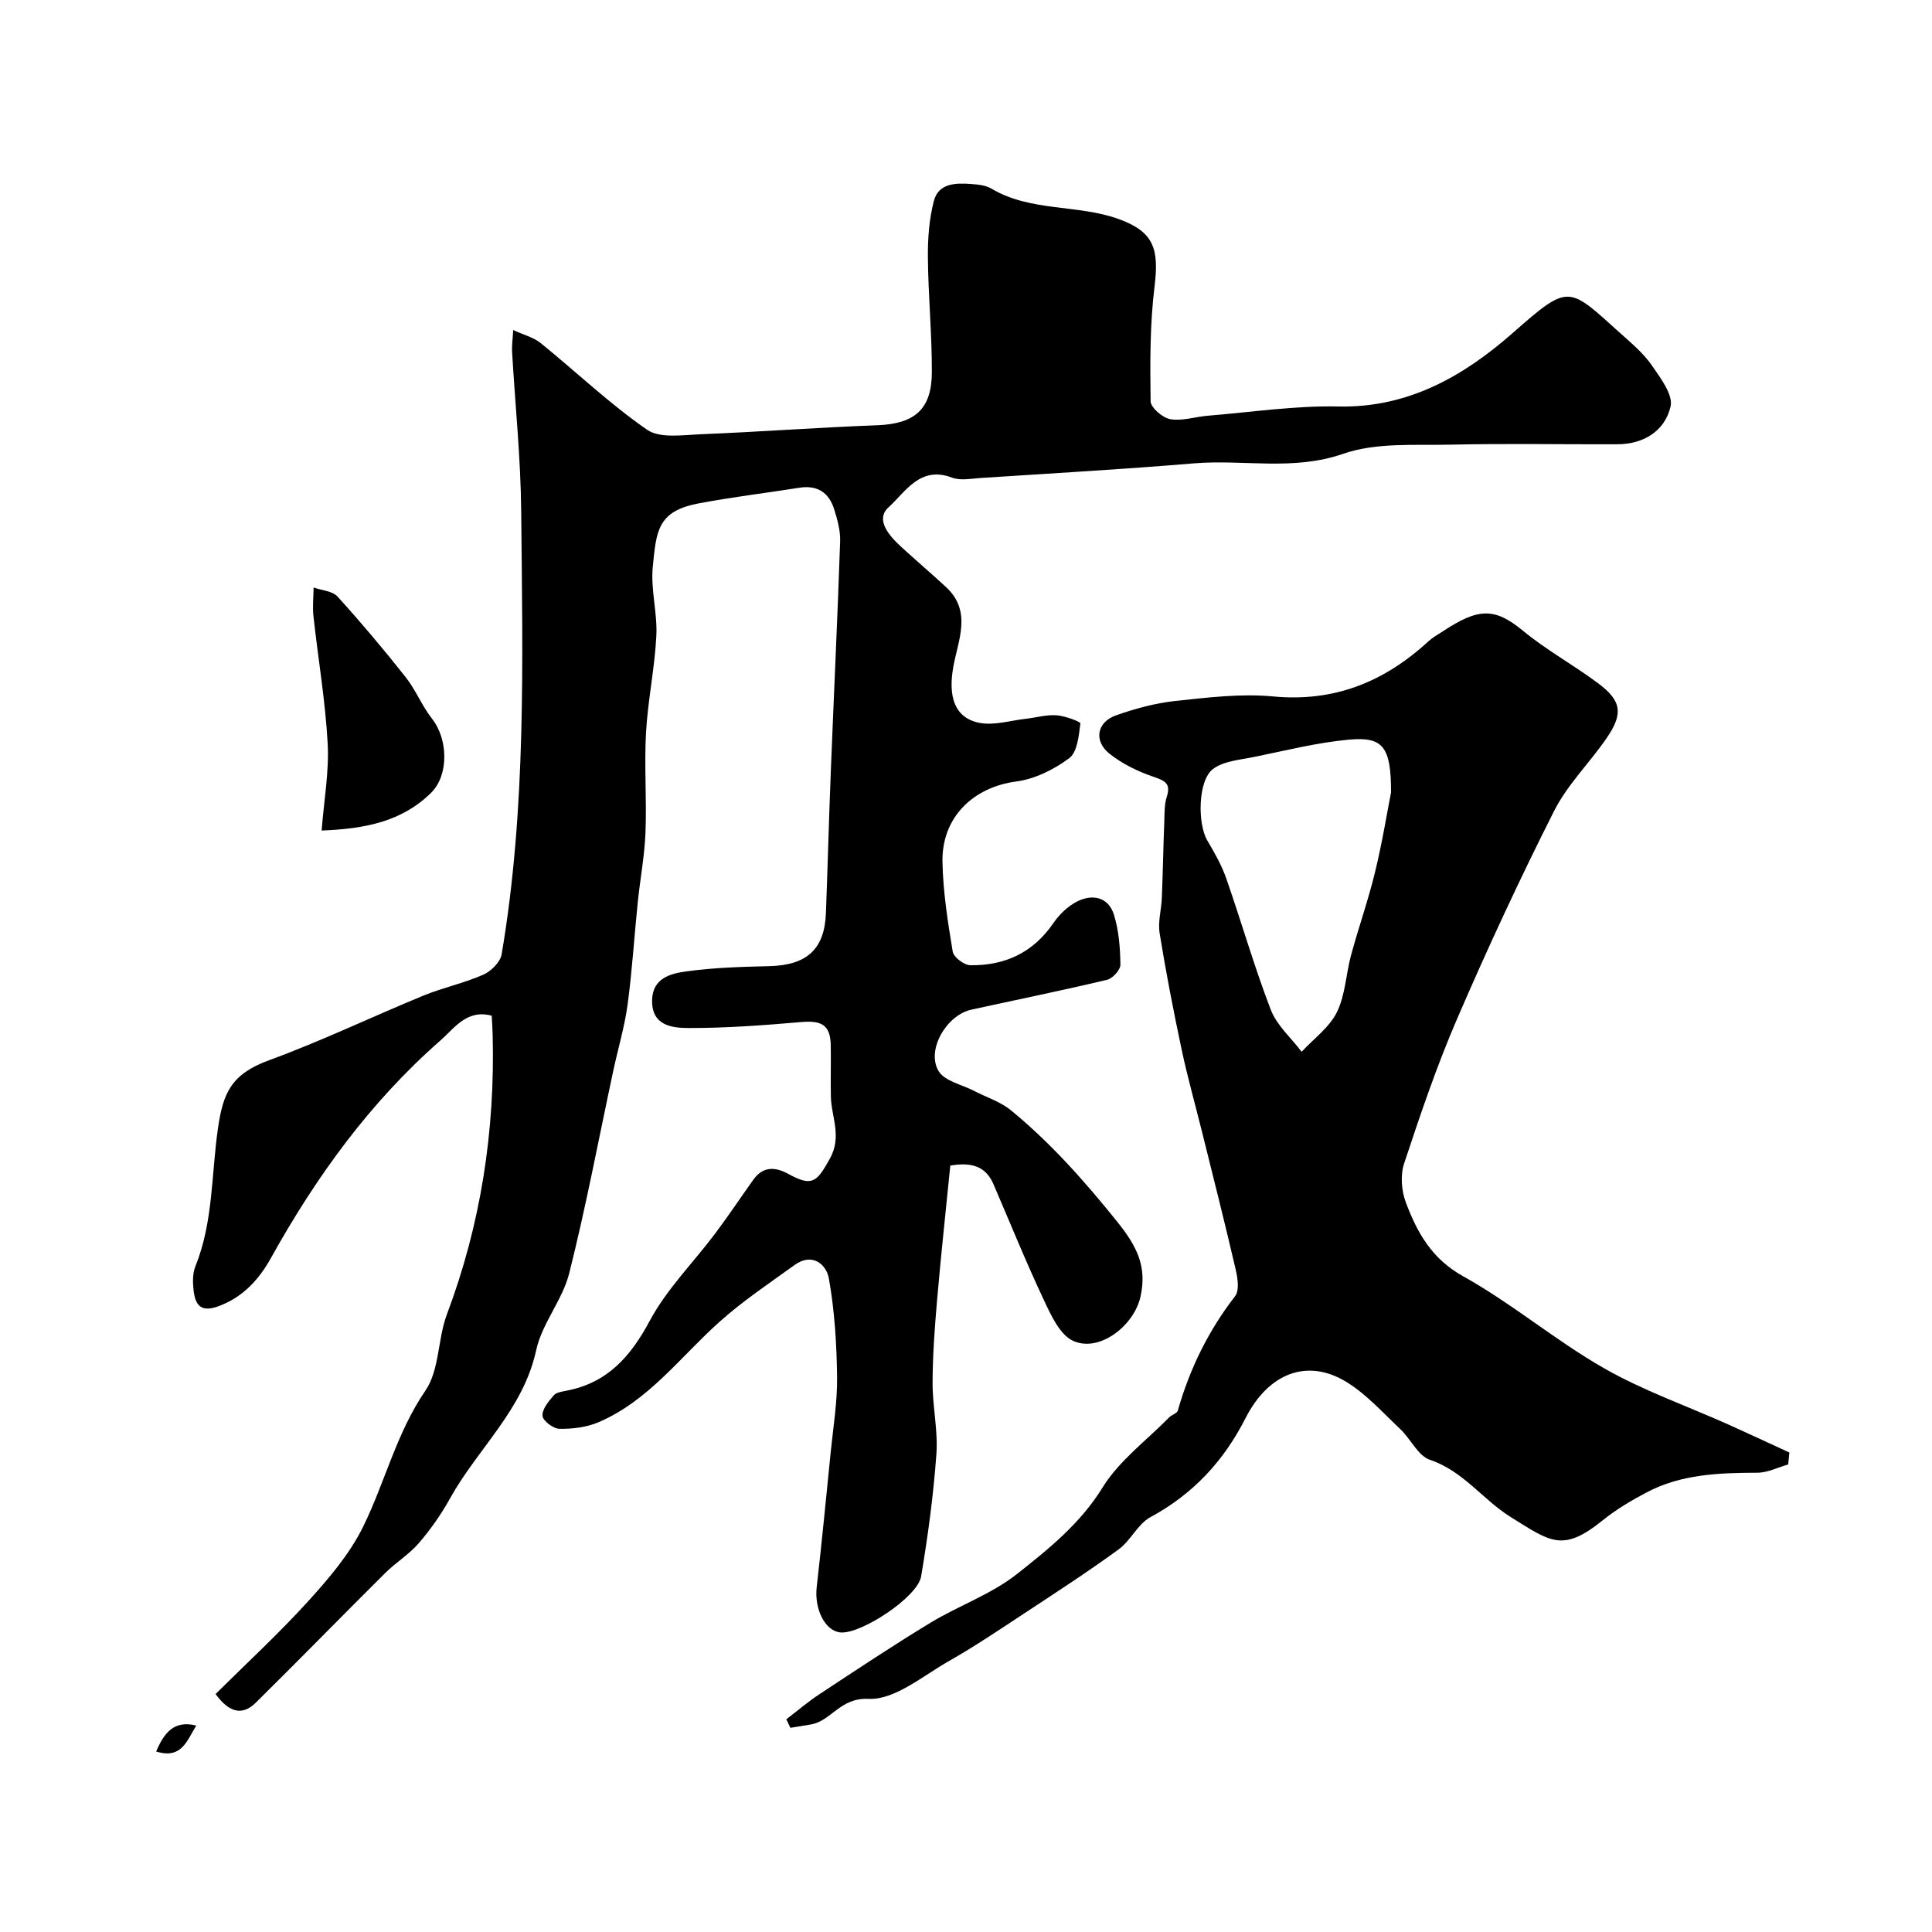 <svg enable-background="new 0 0 400 400" viewBox="0 0 400 400" xmlns="http://www.w3.org/2000/svg"><g fill="#000001"><path d="m196.75 241.32c-.91 9.13-1.92 18.39-2.72 27.66-.5 5.75-.93 11.53-.95 17.3-.02 4.93 1.15 9.91.79 14.79-.61 8.47-1.75 16.93-3.16 25.31-.72 4.29-12.42 11.96-16.68 11.6-3.22-.28-5.46-4.84-4.94-9.39 1.06-9.27 1.96-18.57 2.89-27.86.52-5.22 1.4-10.46 1.33-15.68-.09-6.8-.51-13.67-1.7-20.35-.53-2.97-3.46-5.42-7.09-2.8-5.3 3.82-10.77 7.48-15.61 11.82-8.08 7.24-14.65 16.32-25 20.74-2.46 1.05-5.39 1.4-8.09 1.36-1.26-.02-3.42-1.65-3.5-2.69-.11-1.36 1.26-2.99 2.32-4.23.54-.64 1.75-.79 2.7-.98 8.42-1.64 13.2-7.02 17.17-14.44 3.5-6.55 9-12.02 13.52-18.04 2.74-3.65 5.28-7.46 7.93-11.18 1.99-2.79 4.48-2.73 7.24-1.22 4.95 2.71 5.89 1.75 8.61-3.14 2.58-4.64.29-8.64.21-12.92-.06-3.5.03-7-.02-10.5-.07-4.23-1.8-5.26-6.2-4.87-7.73.67-15.5 1.25-23.25 1.23-3.37-.01-7.63-.46-7.54-5.74.08-4.59 3.82-5.53 7-5.97 5.69-.8 11.49-.96 17.26-1.1 7.75-.18 11.45-3.48 11.73-11 .37-9.93.63-19.87 1.03-29.8.62-15.7 1.38-31.41 1.91-47.11.08-2.22-.56-4.54-1.24-6.7-1.08-3.43-3.48-5.03-7.2-4.44-6.94 1.1-13.93 1.93-20.84 3.24-8.53 1.61-8.77 5.66-9.51 13.15-.46 4.69.98 9.54.74 14.27-.34 6.7-1.76 13.34-2.14 20.03-.38 6.88.16 13.81-.11 20.71-.19 4.86-1.12 9.68-1.61 14.53-.72 7.02-1.15 14.08-2.09 21.07-.63 4.6-1.98 9.11-2.96 13.67-3 14-5.64 28.1-9.13 41.97-1.39 5.53-5.64 10.38-6.84 15.92-2.66 12.31-12.09 20.34-17.82 30.66-1.82 3.29-4.02 6.43-6.47 9.28-2.01 2.34-4.77 4.01-6.98 6.21-8.96 8.9-17.78 17.95-26.77 26.82-2.91 2.87-5.63 1.93-8.34-1.78 6.4-6.35 13.11-12.53 19.21-19.25 4.28-4.72 8.58-9.77 11.35-15.41 4.54-9.24 6.88-19.38 12.89-28.16 2.93-4.27 2.52-10.68 4.45-15.8 7.03-18.68 9.98-37.97 9.47-57.85-.03-1.31-.13-2.62-.2-3.97-5.15-1.38-7.68 2.55-10.57 5.09-14.58 12.76-25.75 28.2-35.13 45.07-2.43 4.37-5.73 8.09-10.83 9.98-3.77 1.4-4.86-.3-5.2-3.36-.18-1.61-.2-3.44.39-4.9 3.69-9.16 3.29-18.93 4.65-28.45 1.05-7.35 2.69-11.32 10.6-14.21 10.82-3.96 21.26-8.98 31.93-13.37 4.04-1.66 8.4-2.57 12.39-4.33 1.63-.71 3.56-2.61 3.83-4.23 5.15-30.37 4.33-61.05 4.05-91.67-.1-11.03-1.25-22.06-1.89-33.09-.07-1.14.11-2.3.23-4.49 2.23 1.03 4.23 1.52 5.68 2.69 7.37 5.97 14.27 12.58 22.04 17.95 2.65 1.84 7.34 1.09 11.08.94 12.21-.5 24.4-1.41 36.61-1.87 7.63-.29 11.24-3.23 11.27-10.92.03-7.93-.75-15.87-.82-23.8-.04-3.91.26-7.94 1.23-11.7.95-3.68 4.49-3.77 7.66-3.53 1.44.11 3.06.25 4.25.96 8.18 4.85 17.88 3.22 26.39 6.31 7.3 2.65 8.34 6.21 7.4 13.92-.97 7.85-.93 15.86-.82 23.79.02 1.32 2.49 3.45 4.09 3.72 2.47.42 5.15-.51 7.75-.72 9.02-.73 18.05-2.11 27.05-1.91 14.56.32 26.1-6.42 36.18-15.3 11.7-10.31 11.39-9.56 22.23.17 2.28 2.05 4.71 4.08 6.43 6.56 1.82 2.62 4.49 6.14 3.92 8.59-1.17 5.01-5.52 7.78-11 7.8-11.5.04-23-.18-34.5.08-7.47.17-15.44-.48-22.26 1.89-10.39 3.61-20.62 1.13-30.87 1.98-14.71 1.23-29.46 2.07-44.2 3.03-1.99.13-4.22.59-5.96-.08-6.6-2.53-9.67 3.04-13.13 6.17-2.78 2.52.13 5.88 2.59 8.13 3.08 2.82 6.26 5.54 9.33 8.37 5.42 5.02 2.49 10.99 1.5 16.52-1.1 6.14.25 10.55 5.37 11.58 3.05.61 6.45-.48 9.68-.84 2.11-.24 4.24-.87 6.31-.72 1.77.13 5 1.32 4.95 1.7-.32 2.52-.62 5.93-2.32 7.19-3.14 2.34-7.12 4.32-10.96 4.82-8.9 1.17-15.46 7.42-15.27 16.67.12 6.2 1.1 12.42 2.12 18.55.19 1.16 2.36 2.8 3.64 2.82 7.14.11 12.98-2.59 17.17-8.68 1.24-1.81 3.02-3.55 4.95-4.52 3.17-1.6 6.46-.94 7.61 2.72 1.03 3.28 1.3 6.89 1.35 10.36.02 1.07-1.61 2.87-2.77 3.14-9.33 2.22-18.73 4.13-28.1 6.18-5.1 1.11-9.37 8.32-6.79 12.69 1.24 2.1 4.83 2.81 7.37 4.13s5.42 2.22 7.59 3.99c8.29 6.79 15.31 14.72 22.05 23.11 4.02 5.01 6.23 9.25 4.79 15.57-1.35 5.94-8.45 11.52-13.89 9.1-2.79-1.24-4.64-5.37-6.14-8.56-3.72-7.89-6.98-15.99-10.44-24-1.59-3.59-4.46-4.5-8.89-3.75z"/><path d="m370.23 303.2c-2.12.6-4.24 1.7-6.37 1.71-7.93.03-15.79.28-22.99 4.1-3.14 1.66-6.25 3.5-9 5.72-8.36 6.76-10.83 4.49-19.11-.65-5.76-3.58-9.79-9.52-16.71-11.84-2.46-.83-3.96-4.3-6.11-6.33-3.63-3.42-7.05-7.28-11.24-9.83-7.99-4.86-16.04-1.87-20.83 7.54-4.53 8.91-10.87 15.72-19.7 20.5-2.61 1.42-4.07 4.84-6.55 6.65-6.32 4.61-12.89 8.87-19.43 13.18-5.17 3.4-10.3 6.87-15.68 9.93-5.43 3.08-11.25 8.1-16.69 7.85-5.94-.27-7.68 4.6-12 5.31-1.39.23-2.79.46-4.18.69-.28-.59-.56-1.18-.84-1.77 2.28-1.74 4.46-3.62 6.85-5.19 7.62-5.02 15.21-10.08 23.01-14.81 5.86-3.55 12.58-5.88 17.88-10.07 6.55-5.17 13.11-10.42 17.74-17.93 3.43-5.55 9.09-9.73 13.78-14.5.54-.55 1.63-.84 1.8-1.43 2.46-8.65 6.33-16.54 11.86-23.68.89-1.15.55-3.63.15-5.36-2.19-9.45-4.57-18.86-6.91-28.28-1.44-5.83-3.09-11.62-4.33-17.49-1.69-7.96-3.24-15.96-4.54-24-.38-2.37.36-4.9.46-7.37.21-5.32.31-10.65.51-15.98.06-1.63.01-3.35.5-4.87.83-2.59-.11-3.28-2.53-4.1-3.29-1.11-6.62-2.7-9.32-4.85-3.33-2.66-2.61-6.55 1.34-7.94 3.96-1.4 8.12-2.53 12.27-2.98 6.72-.72 13.59-1.57 20.26-.94 12.73 1.21 23.09-3.06 32.2-11.45.83-.76 1.85-1.32 2.8-1.94 7.44-4.93 10.81-5.09 16.68-.25 4.88 4.03 10.53 7.12 15.62 10.92 4.88 3.65 5.24 6.29 1.72 11.4-3.51 5.1-8.1 9.6-10.85 15.05-7.13 14.12-13.8 28.49-20.07 43.01-4.21 9.75-7.63 19.86-10.97 29.95-.8 2.41-.56 5.62.34 8.03 2.34 6.23 5.32 11.68 11.88 15.33 10.08 5.61 19.04 13.24 29.06 18.98 8.23 4.71 17.33 7.89 26.03 11.79 4.17 1.87 8.3 3.81 12.45 5.72-.07.82-.15 1.65-.24 2.47zm-82.23-139.15c.01-9.44-1.66-11.55-8.65-10.92-6.62.6-13.16 2.26-19.71 3.59-2.92.6-6.3.83-8.51 2.5-3.13 2.37-3.22 11.31-1.17 14.79 1.48 2.51 2.95 5.09 3.91 7.82 3.16 9.06 5.8 18.31 9.24 27.25 1.25 3.23 4.21 5.8 6.38 8.68 2.49-2.7 5.73-5.03 7.29-8.18 1.76-3.55 1.88-7.89 2.94-11.82 1.57-5.77 3.57-11.43 4.98-17.24 1.5-6.18 2.51-12.47 3.3-16.47z"/><path d="m66.59 171.95c.49-6.3 1.57-12.21 1.25-18.04-.48-8.79-1.98-17.53-2.94-26.3-.22-1.96.01-3.98.03-5.97 1.68.6 3.89.71 4.95 1.87 4.89 5.39 9.59 10.97 14.1 16.68 2.11 2.67 3.39 5.98 5.49 8.65 3.28 4.17 3.51 11.6-.2 15.28-6.03 5.97-13.68 7.49-22.68 7.83z"/><path d="m32.33 362.63c1.62-3.78 3.62-6.55 8.31-5.37-1.91 3-2.96 7.04-8.31 5.37z"/></g></svg>